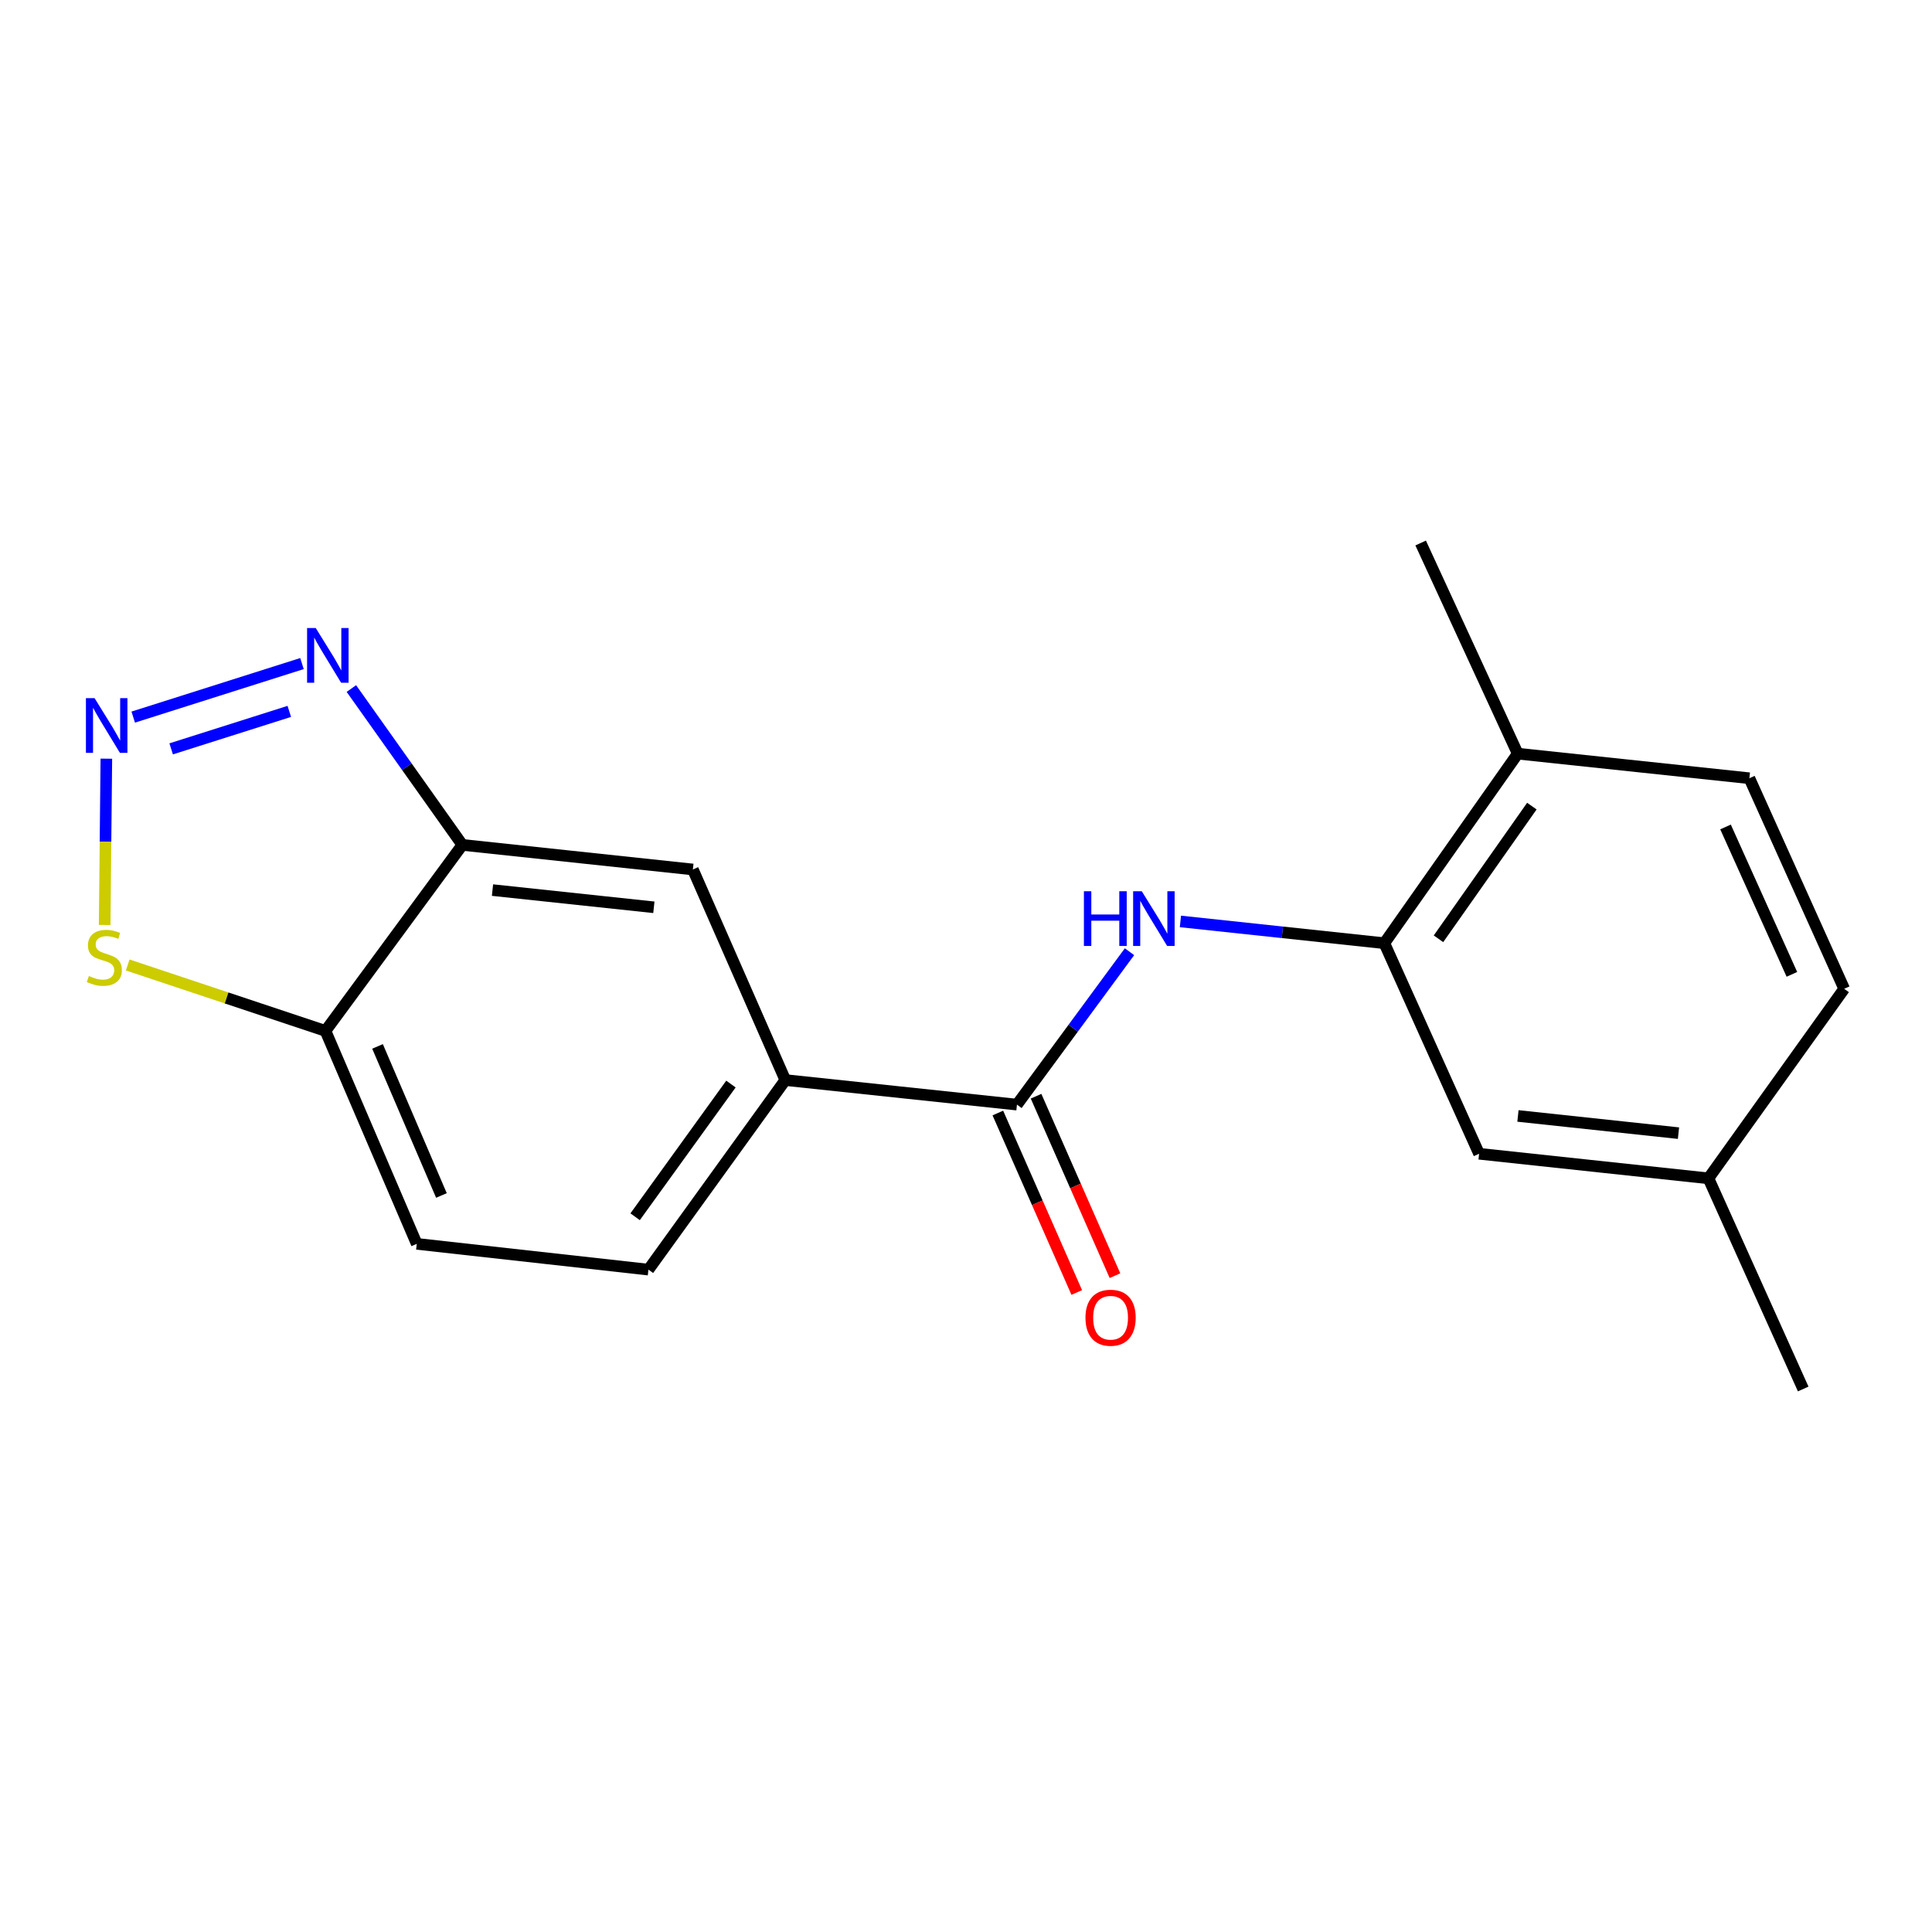 <?xml version='1.0' encoding='iso-8859-1'?>
<svg version='1.1' baseProfile='full'
              xmlns='http://www.w3.org/2000/svg'
                      xmlns:rdkit='http://www.rdkit.org/xml'
                      xmlns:xlink='http://www.w3.org/1999/xlink'
                  xml:space='preserve'
width='1000px' height='1000px' viewBox='0 0 1000 1000'>
<!-- END OF HEADER -->
<rect style='opacity:1.0;fill:#FFFFFF;stroke:none' width='1000' height='1000' x='0' y='0'> </rect>
<path class='bond-0' d='M 68.96,371.171 L 156.306,343.463' style='fill:none;fill-rule:evenodd;stroke:#0000FF;stroke-width:6px;stroke-linecap:butt;stroke-linejoin:miter;stroke-opacity:1' />
<path class='bond-0' d='M 88.595,387.611 L 149.737,368.215' style='fill:none;fill-rule:evenodd;stroke:#0000FF;stroke-width:6px;stroke-linecap:butt;stroke-linejoin:miter;stroke-opacity:1' />
<path class='bond-5' d='M 55.044,392.689 L 54.609,435.725' style='fill:none;fill-rule:evenodd;stroke:#0000FF;stroke-width:6px;stroke-linecap:butt;stroke-linejoin:miter;stroke-opacity:1' />
<path class='bond-5' d='M 54.609,435.725 L 54.173,478.761' style='fill:none;fill-rule:evenodd;stroke:#CCCC00;stroke-width:6px;stroke-linecap:butt;stroke-linejoin:miter;stroke-opacity:1' />
<path class='bond-2' d='M 181.872,356.386 L 210.591,396.85' style='fill:none;fill-rule:evenodd;stroke:#0000FF;stroke-width:6px;stroke-linecap:butt;stroke-linejoin:miter;stroke-opacity:1' />
<path class='bond-2' d='M 210.591,396.85 L 239.311,437.315' style='fill:none;fill-rule:evenodd;stroke:#000000;stroke-width:6px;stroke-linecap:butt;stroke-linejoin:miter;stroke-opacity:1' />
<path class='bond-1' d='M 526.375,571.748 L 406.478,559.036' style='fill:none;fill-rule:evenodd;stroke:#000000;stroke-width:6px;stroke-linecap:butt;stroke-linejoin:miter;stroke-opacity:1' />
<path class='bond-3' d='M 526.375,571.748 L 555.499,532.18' style='fill:none;fill-rule:evenodd;stroke:#000000;stroke-width:6px;stroke-linecap:butt;stroke-linejoin:miter;stroke-opacity:1' />
<path class='bond-3' d='M 555.499,532.18 L 584.623,492.613' style='fill:none;fill-rule:evenodd;stroke:#0000FF;stroke-width:6px;stroke-linecap:butt;stroke-linejoin:miter;stroke-opacity:1' />
<path class='bond-10' d='M 516.485,576.096 L 536.905,622.542' style='fill:none;fill-rule:evenodd;stroke:#000000;stroke-width:6px;stroke-linecap:butt;stroke-linejoin:miter;stroke-opacity:1' />
<path class='bond-10' d='M 536.905,622.542 L 557.325,668.987' style='fill:none;fill-rule:evenodd;stroke:#FF0000;stroke-width:6px;stroke-linecap:butt;stroke-linejoin:miter;stroke-opacity:1' />
<path class='bond-10' d='M 536.264,567.4 L 556.685,613.845' style='fill:none;fill-rule:evenodd;stroke:#000000;stroke-width:6px;stroke-linecap:butt;stroke-linejoin:miter;stroke-opacity:1' />
<path class='bond-10' d='M 556.685,613.845 L 577.105,660.29' style='fill:none;fill-rule:evenodd;stroke:#FF0000;stroke-width:6px;stroke-linecap:butt;stroke-linejoin:miter;stroke-opacity:1' />
<path class='bond-8' d='M 239.311,437.315 L 358.631,450.039' style='fill:none;fill-rule:evenodd;stroke:#000000;stroke-width:6px;stroke-linecap:butt;stroke-linejoin:miter;stroke-opacity:1' />
<path class='bond-8' d='M 254.917,460.709 L 338.441,469.616' style='fill:none;fill-rule:evenodd;stroke:#000000;stroke-width:6px;stroke-linecap:butt;stroke-linejoin:miter;stroke-opacity:1' />
<path class='bond-19' d='M 239.311,437.315 L 168.463,533.599' style='fill:none;fill-rule:evenodd;stroke:#000000;stroke-width:6px;stroke-linecap:butt;stroke-linejoin:miter;stroke-opacity:1' />
<path class='bond-4' d='M 610.985,476.931 L 663.758,482.565' style='fill:none;fill-rule:evenodd;stroke:#0000FF;stroke-width:6px;stroke-linecap:butt;stroke-linejoin:miter;stroke-opacity:1' />
<path class='bond-4' d='M 663.758,482.565 L 716.53,488.2' style='fill:none;fill-rule:evenodd;stroke:#000000;stroke-width:6px;stroke-linecap:butt;stroke-linejoin:miter;stroke-opacity:1' />
<path class='bond-9' d='M 716.53,488.2 L 785.577,390.091' style='fill:none;fill-rule:evenodd;stroke:#000000;stroke-width:6px;stroke-linecap:butt;stroke-linejoin:miter;stroke-opacity:1' />
<path class='bond-9' d='M 744.557,485.919 L 792.89,417.243' style='fill:none;fill-rule:evenodd;stroke:#000000;stroke-width:6px;stroke-linecap:butt;stroke-linejoin:miter;stroke-opacity:1' />
<path class='bond-11' d='M 716.53,488.2 L 765.578,597.184' style='fill:none;fill-rule:evenodd;stroke:#000000;stroke-width:6px;stroke-linecap:butt;stroke-linejoin:miter;stroke-opacity:1' />
<path class='bond-6' d='M 66.101,499.482 L 117.282,516.541' style='fill:none;fill-rule:evenodd;stroke:#CCCC00;stroke-width:6px;stroke-linecap:butt;stroke-linejoin:miter;stroke-opacity:1' />
<path class='bond-6' d='M 117.282,516.541 L 168.463,533.599' style='fill:none;fill-rule:evenodd;stroke:#000000;stroke-width:6px;stroke-linecap:butt;stroke-linejoin:miter;stroke-opacity:1' />
<path class='bond-12' d='M 168.463,533.599 L 215.711,643.82' style='fill:none;fill-rule:evenodd;stroke:#000000;stroke-width:6px;stroke-linecap:butt;stroke-linejoin:miter;stroke-opacity:1' />
<path class='bond-12' d='M 195.41,541.619 L 228.483,618.774' style='fill:none;fill-rule:evenodd;stroke:#000000;stroke-width:6px;stroke-linecap:butt;stroke-linejoin:miter;stroke-opacity:1' />
<path class='bond-7' d='M 406.478,559.036 L 358.631,450.039' style='fill:none;fill-rule:evenodd;stroke:#000000;stroke-width:6px;stroke-linecap:butt;stroke-linejoin:miter;stroke-opacity:1' />
<path class='bond-20' d='M 406.478,559.036 L 335.631,657.156' style='fill:none;fill-rule:evenodd;stroke:#000000;stroke-width:6px;stroke-linecap:butt;stroke-linejoin:miter;stroke-opacity:1' />
<path class='bond-20' d='M 378.333,561.105 L 328.74,629.79' style='fill:none;fill-rule:evenodd;stroke:#000000;stroke-width:6px;stroke-linecap:butt;stroke-linejoin:miter;stroke-opacity:1' />
<path class='bond-14' d='M 785.577,390.091 L 905.473,402.816' style='fill:none;fill-rule:evenodd;stroke:#000000;stroke-width:6px;stroke-linecap:butt;stroke-linejoin:miter;stroke-opacity:1' />
<path class='bond-17' d='M 785.577,390.091 L 735.328,281.059' style='fill:none;fill-rule:evenodd;stroke:#000000;stroke-width:6px;stroke-linecap:butt;stroke-linejoin:miter;stroke-opacity:1' />
<path class='bond-15' d='M 765.578,597.184 L 884.286,609.909' style='fill:none;fill-rule:evenodd;stroke:#000000;stroke-width:6px;stroke-linecap:butt;stroke-linejoin:miter;stroke-opacity:1' />
<path class='bond-15' d='M 785.687,577.609 L 868.783,586.516' style='fill:none;fill-rule:evenodd;stroke:#000000;stroke-width:6px;stroke-linecap:butt;stroke-linejoin:miter;stroke-opacity:1' />
<path class='bond-13' d='M 215.711,643.82 L 335.631,657.156' style='fill:none;fill-rule:evenodd;stroke:#000000;stroke-width:6px;stroke-linecap:butt;stroke-linejoin:miter;stroke-opacity:1' />
<path class='bond-21' d='M 905.473,402.816 L 954.545,511.8' style='fill:none;fill-rule:evenodd;stroke:#000000;stroke-width:6px;stroke-linecap:butt;stroke-linejoin:miter;stroke-opacity:1' />
<path class='bond-21' d='M 893.132,428.034 L 927.483,504.324' style='fill:none;fill-rule:evenodd;stroke:#000000;stroke-width:6px;stroke-linecap:butt;stroke-linejoin:miter;stroke-opacity:1' />
<path class='bond-16' d='M 884.286,609.909 L 954.545,511.8' style='fill:none;fill-rule:evenodd;stroke:#000000;stroke-width:6px;stroke-linecap:butt;stroke-linejoin:miter;stroke-opacity:1' />
<path class='bond-18' d='M 884.286,609.909 L 933.334,718.941' style='fill:none;fill-rule:evenodd;stroke:#000000;stroke-width:6px;stroke-linecap:butt;stroke-linejoin:miter;stroke-opacity:1' />
<path  class='atom-0' d='M 48.957 361.37
L 58.237 376.37
Q 59.157 377.85, 60.637 380.53
Q 62.117 383.21, 62.197 383.37
L 62.197 361.37
L 65.957 361.37
L 65.957 389.69
L 62.077 389.69
L 52.117 373.29
Q 50.957 371.37, 49.717 369.17
Q 48.517 366.97, 48.157 366.29
L 48.157 389.69
L 44.477 389.69
L 44.477 361.37
L 48.957 361.37
' fill='#0000FF'/>
<path  class='atom-1' d='M 163.427 325.058
L 172.707 340.058
Q 173.627 341.538, 175.107 344.218
Q 176.587 346.898, 176.667 347.058
L 176.667 325.058
L 180.427 325.058
L 180.427 353.378
L 176.547 353.378
L 166.587 336.978
Q 165.427 335.058, 164.187 332.858
Q 162.987 330.658, 162.627 329.978
L 162.627 353.378
L 158.947 353.378
L 158.947 325.058
L 163.427 325.058
' fill='#0000FF'/>
<path  class='atom-4' d='M 561.026 461.304
L 564.866 461.304
L 564.866 473.344
L 579.346 473.344
L 579.346 461.304
L 583.186 461.304
L 583.186 489.624
L 579.346 489.624
L 579.346 476.544
L 564.866 476.544
L 564.866 489.624
L 561.026 489.624
L 561.026 461.304
' fill='#0000FF'/>
<path  class='atom-4' d='M 590.986 461.304
L 600.266 476.304
Q 601.186 477.784, 602.666 480.464
Q 604.146 483.144, 604.226 483.304
L 604.226 461.304
L 607.986 461.304
L 607.986 489.624
L 604.106 489.624
L 594.146 473.224
Q 592.986 471.304, 591.746 469.104
Q 590.546 466.904, 590.186 466.224
L 590.186 489.624
L 586.506 489.624
L 586.506 461.304
L 590.986 461.304
' fill='#0000FF'/>
<path  class='atom-6' d='M 46.005 505.17
Q 46.325 505.29, 47.645 505.85
Q 48.965 506.41, 50.405 506.77
Q 51.885 507.09, 53.325 507.09
Q 56.005 507.09, 57.565 505.81
Q 59.125 504.49, 59.125 502.21
Q 59.125 500.65, 58.325 499.69
Q 57.565 498.73, 56.365 498.21
Q 55.165 497.69, 53.165 497.09
Q 50.645 496.33, 49.125 495.61
Q 47.645 494.89, 46.565 493.37
Q 45.525 491.85, 45.525 489.29
Q 45.525 485.73, 47.925 483.53
Q 50.365 481.33, 55.165 481.33
Q 58.445 481.33, 62.165 482.89
L 61.245 485.97
Q 57.845 484.57, 55.285 484.57
Q 52.525 484.57, 51.005 485.73
Q 49.485 486.85, 49.525 488.81
Q 49.525 490.33, 50.285 491.25
Q 51.085 492.17, 52.205 492.69
Q 53.365 493.21, 55.285 493.81
Q 57.845 494.61, 59.365 495.41
Q 60.885 496.21, 61.965 497.85
Q 63.085 499.45, 63.085 502.21
Q 63.085 506.13, 60.445 508.25
Q 57.845 510.33, 53.485 510.33
Q 50.965 510.33, 49.045 509.77
Q 47.165 509.25, 44.925 508.33
L 46.005 505.17
' fill='#CCCC00'/>
<path  class='atom-11' d='M 561.835 682.049
Q 561.835 675.249, 565.195 671.449
Q 568.555 667.649, 574.835 667.649
Q 581.115 667.649, 584.475 671.449
Q 587.835 675.249, 587.835 682.049
Q 587.835 688.929, 584.435 692.849
Q 581.035 696.729, 574.835 696.729
Q 568.595 696.729, 565.195 692.849
Q 561.835 688.969, 561.835 682.049
M 574.835 693.529
Q 579.155 693.529, 581.475 690.649
Q 583.835 687.729, 583.835 682.049
Q 583.835 676.489, 581.475 673.689
Q 579.155 670.849, 574.835 670.849
Q 570.515 670.849, 568.155 673.649
Q 565.835 676.449, 565.835 682.049
Q 565.835 687.769, 568.155 690.649
Q 570.515 693.529, 574.835 693.529
' fill='#FF0000'/>
</svg>
